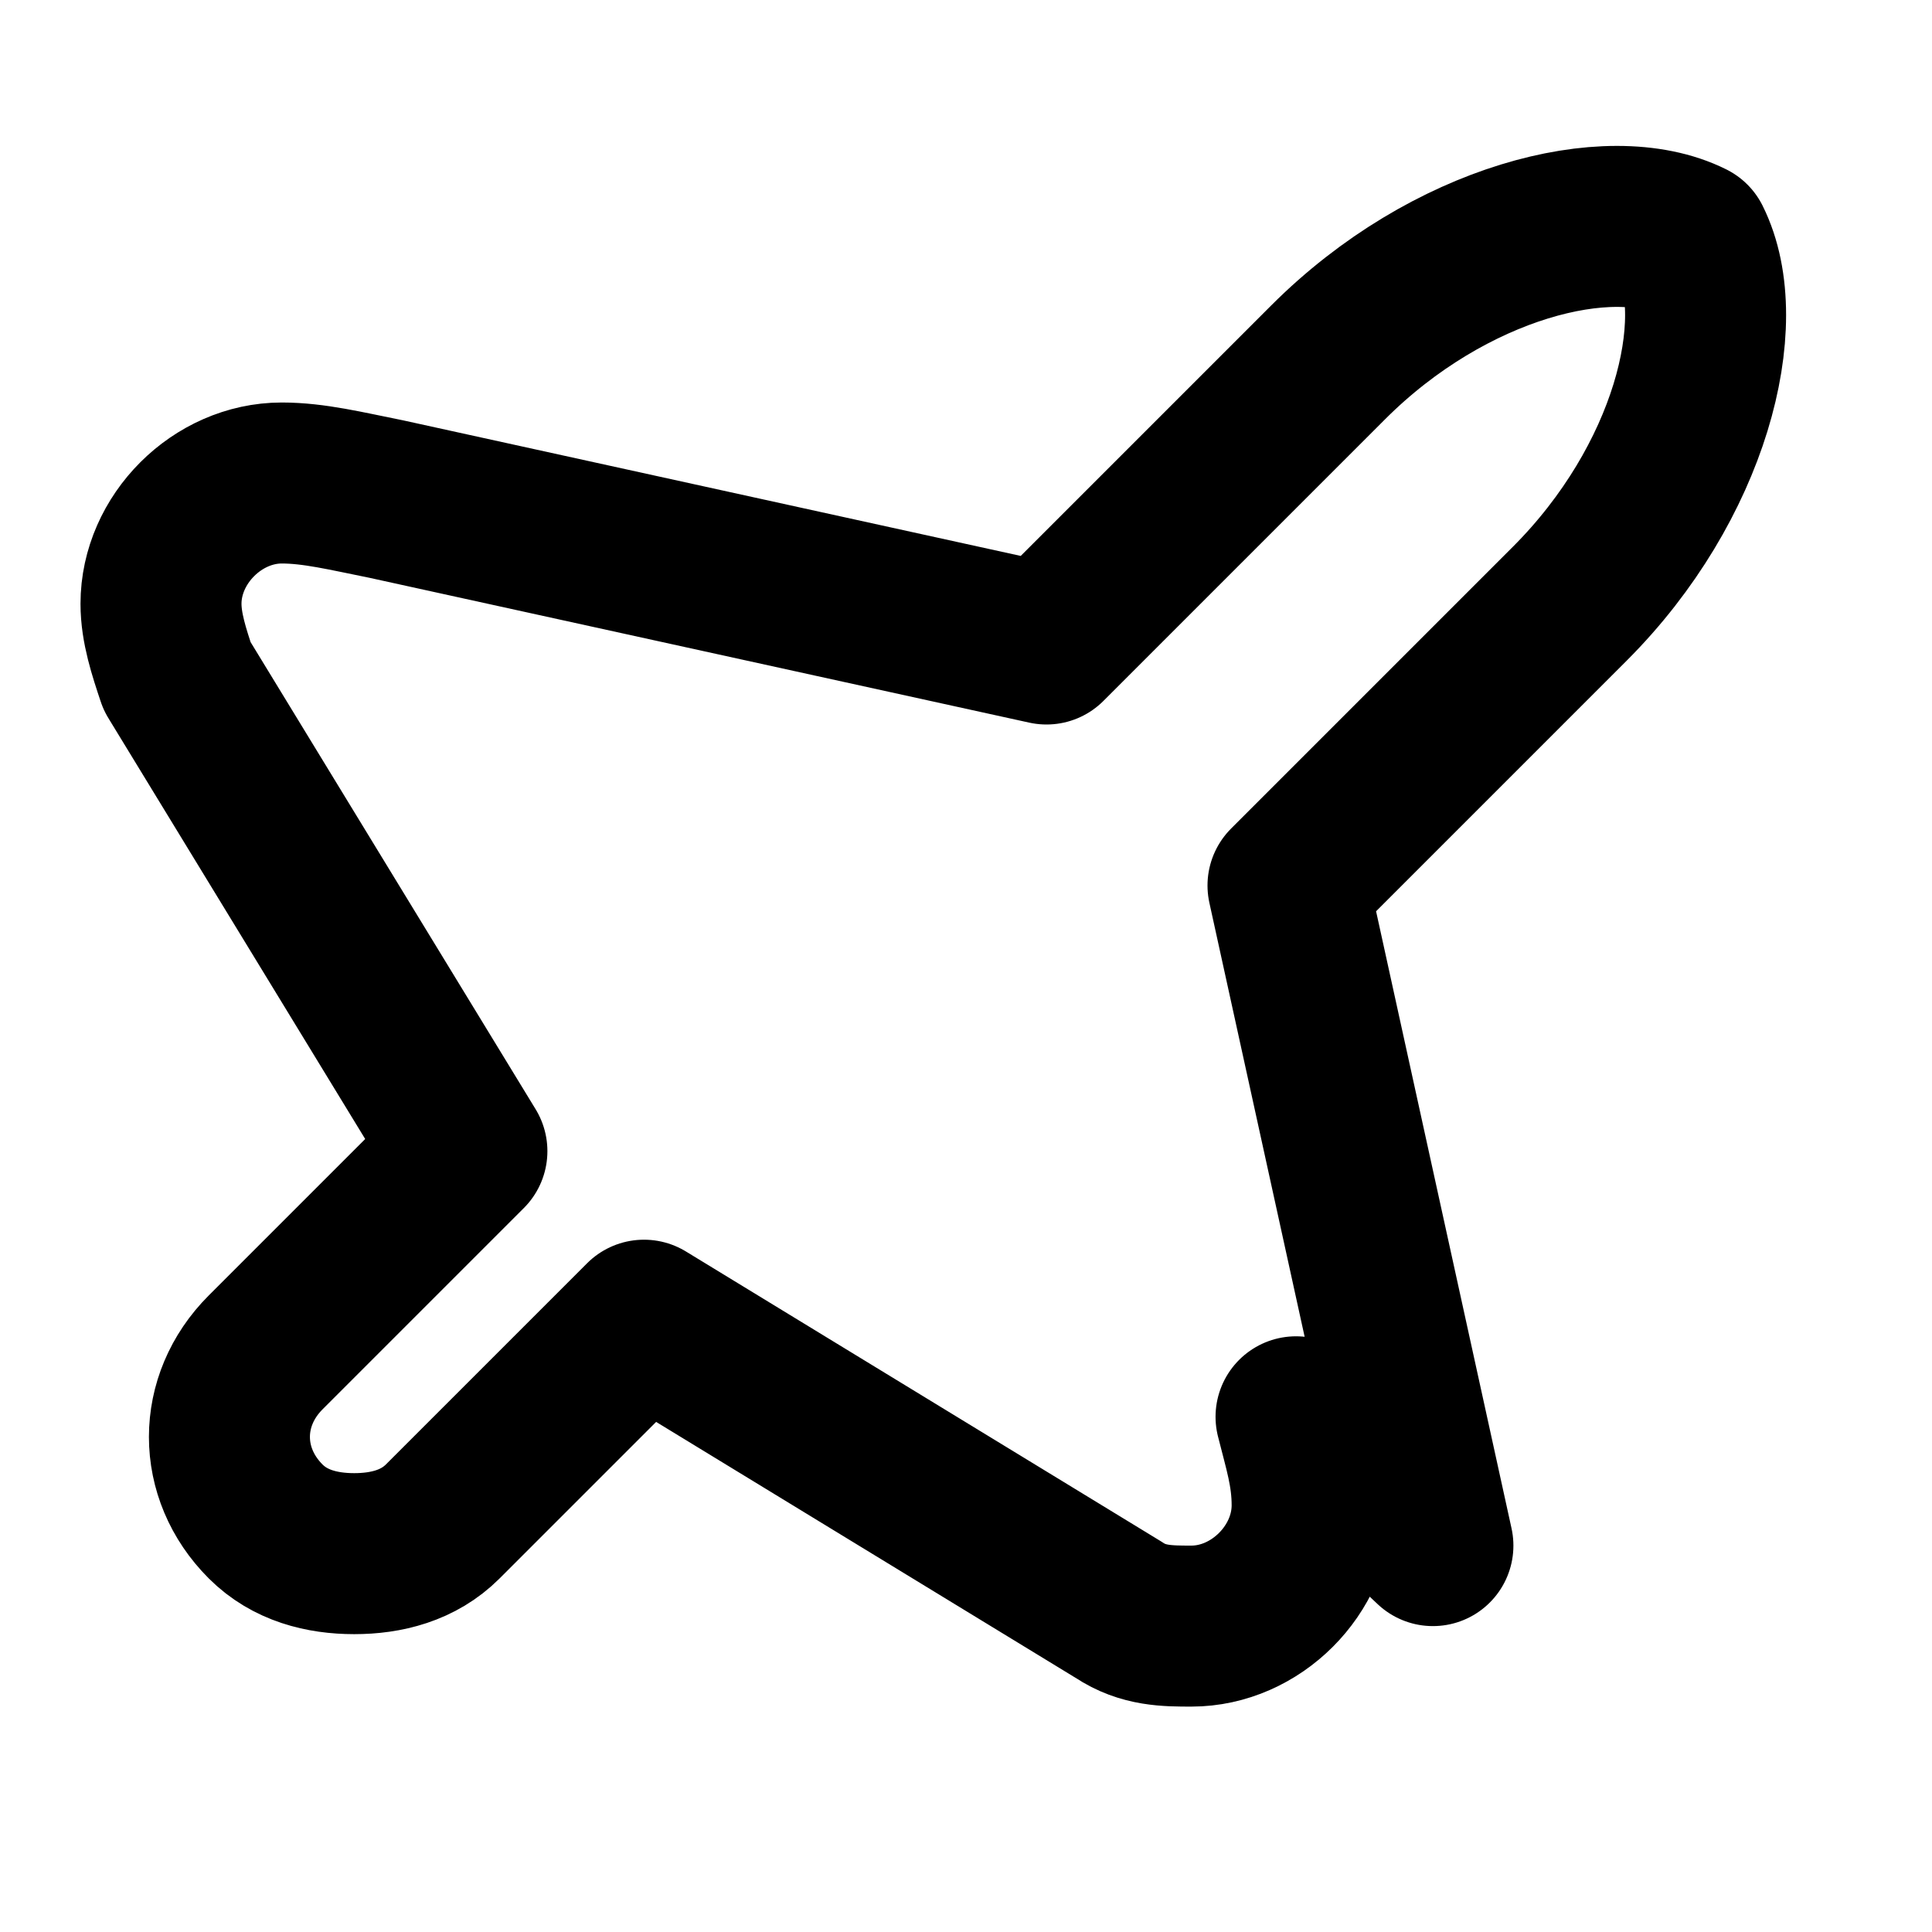 <svg xmlns="http://www.w3.org/2000/svg" viewBox="0 0 24 24" fill="none" stroke="currentColor" stroke-width="2" stroke-linecap="round" stroke-linejoin="round">
  <path d="M17.8 19.2L16 11l3.5-3.5C21 6 21.5 4 21 3c-1-.5-3 0-4.5 1.5L13 8 4.8 6.2C4.3 6.1 3.9 6 3.5 6C2.7 6 2 6.7 2 7.5c0 .3.1.6.2.9l3.6 5.9-2.5 2.5c-.6.6-.6 1.5 0 2.1.3.3.7.4 1.1.4.4 0 .8-.1 1.1-.4l2.5-2.5 5.9 3.6c.3.2.6.2.9.2.8 0 1.5-.7 1.5-1.5 0-.4-.1-.7-.2-1.1z"/>
</svg>

